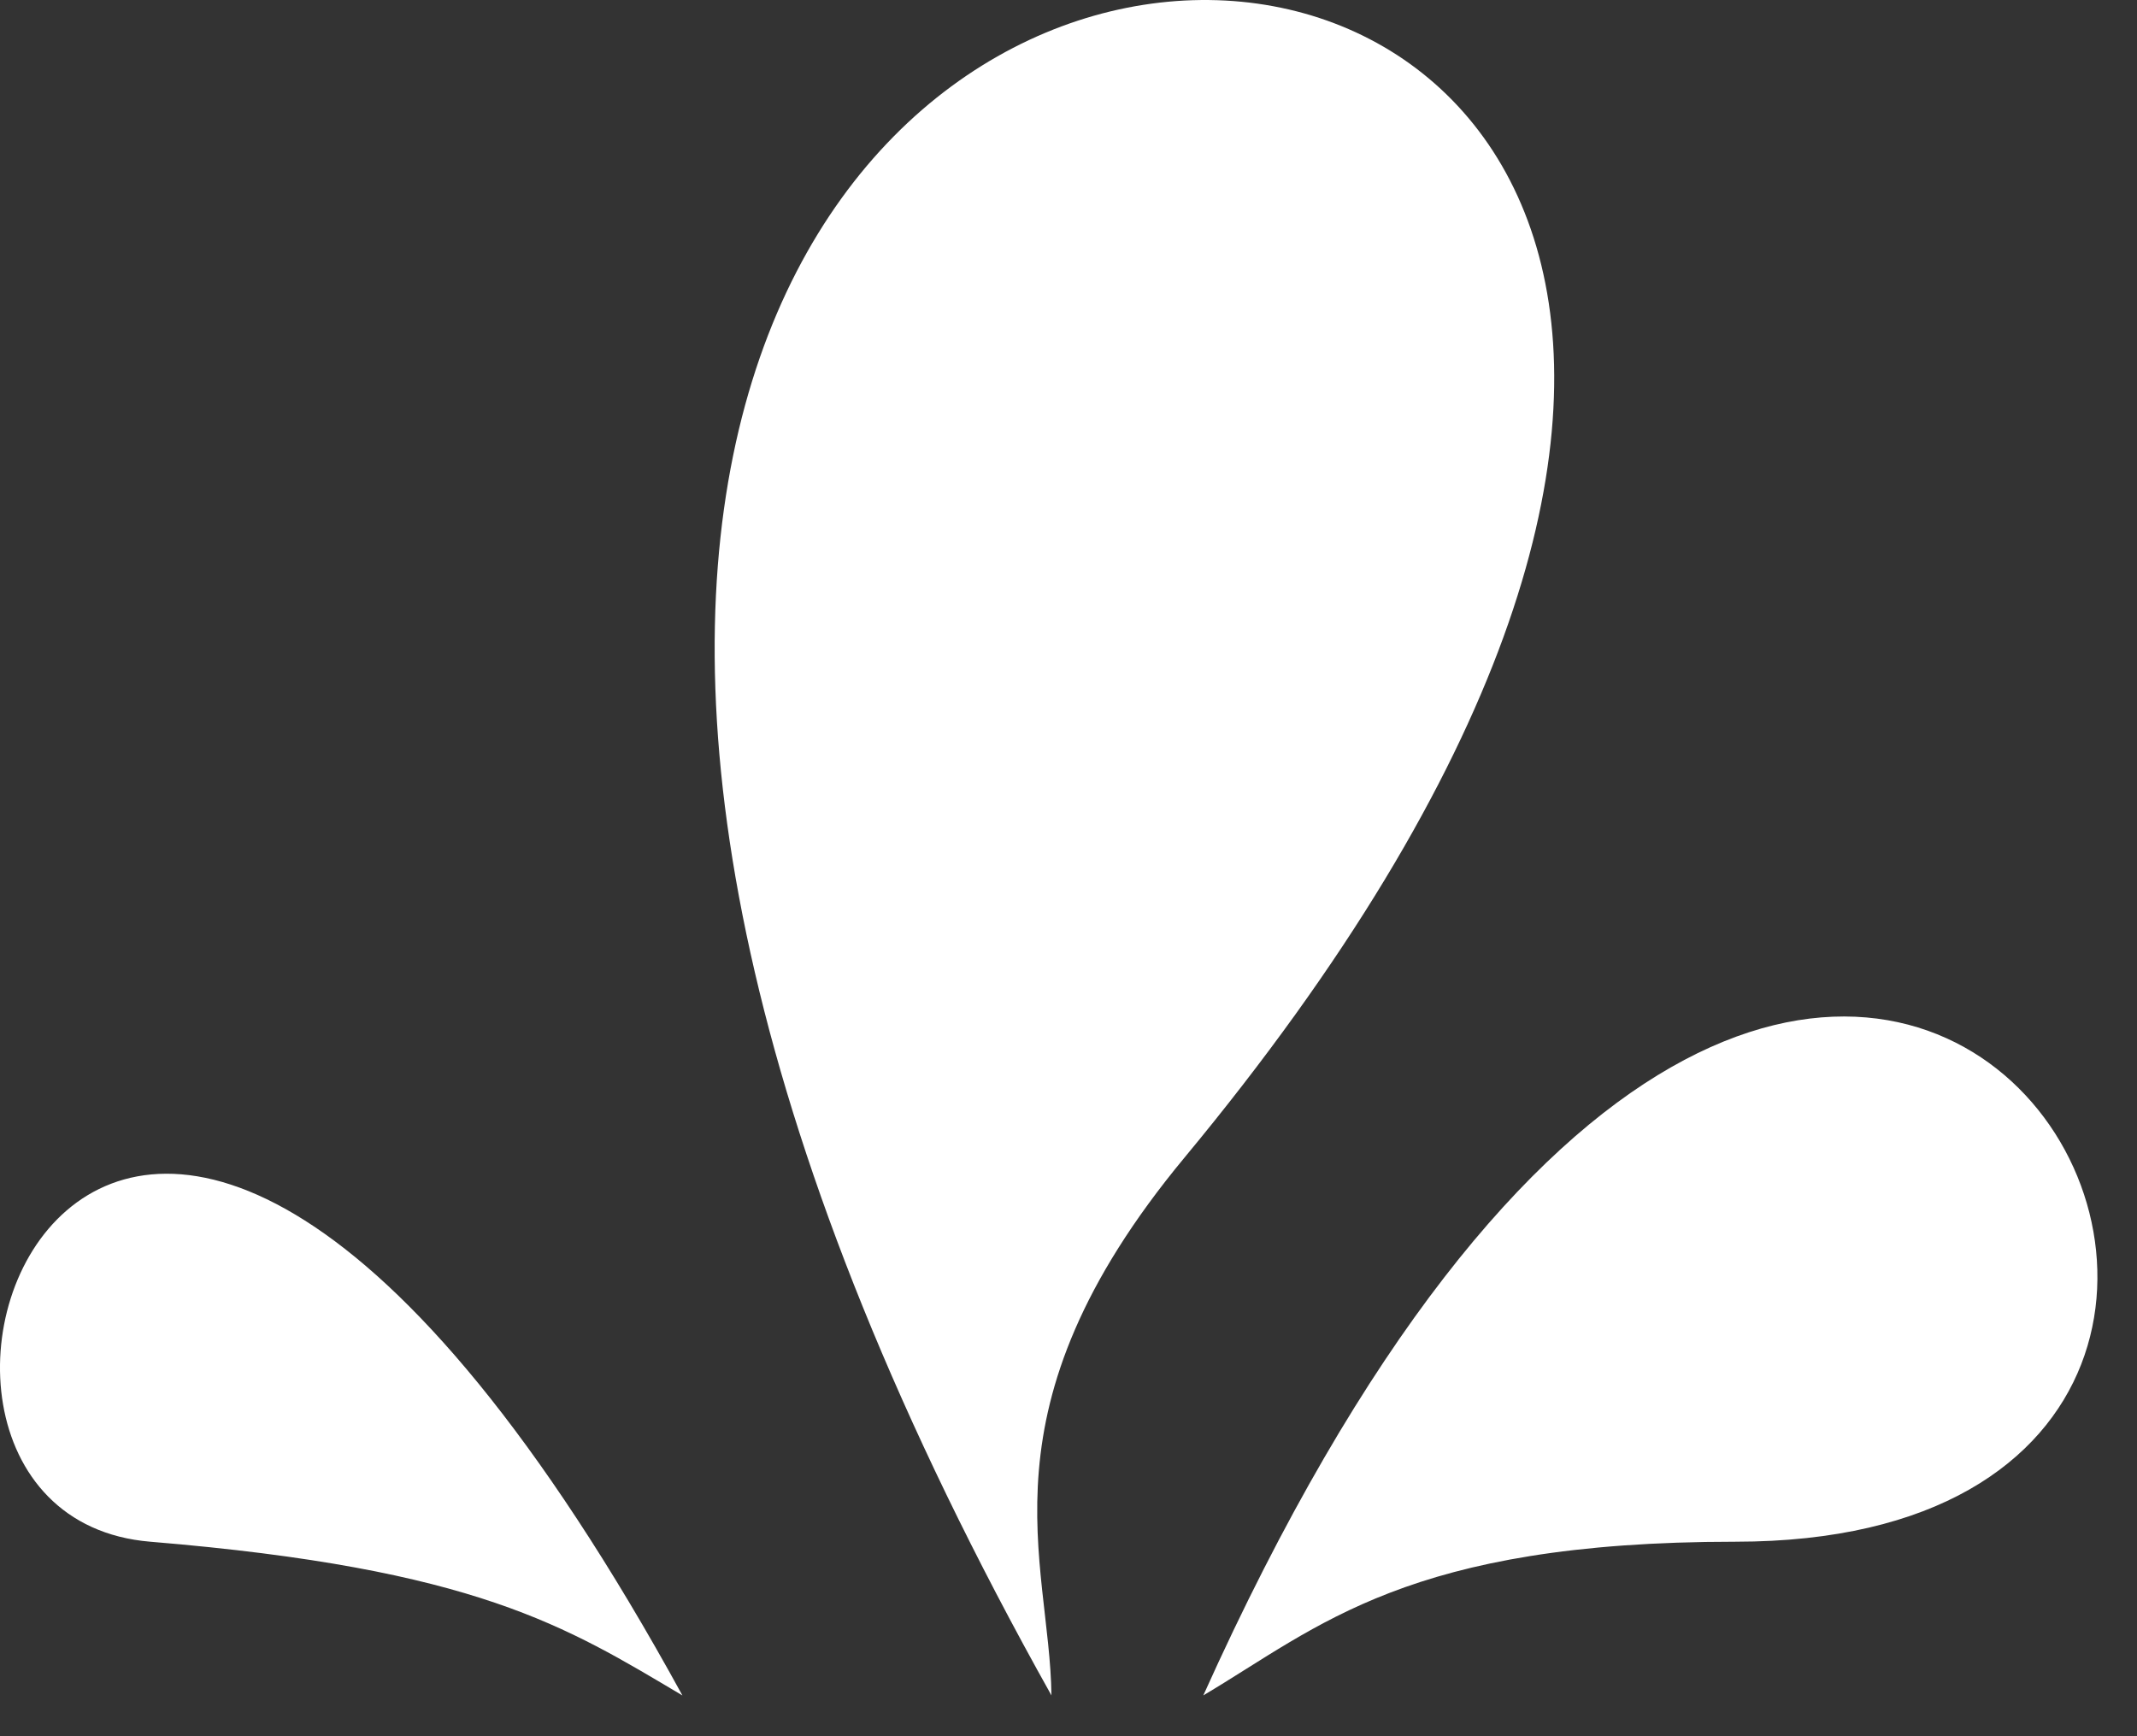 <svg xmlns="http://www.w3.org/2000/svg" width="48" height="39" viewBox="0 0 48 39" fill="none"><rect x="0" y="0" width="48" height="39" fill="#333333" stroke="none"/><path d="M3.376 34.631C-4.546 33.976 2.299 14.296 15.328 38.084C12.716 36.535 10.712 35.238 3.376 34.631ZM23.617 38.083C-4.236 -11.635 55.994 -9.44 26.602 26.007C21.904 31.673 23.581 35.047 23.617 38.083ZM27.028 38.083C41.502 5.916 56.992 34.63 38.98 34.631C31.619 34.631 29.64 36.534 27.028 38.083Z" fill="white"></path></svg>